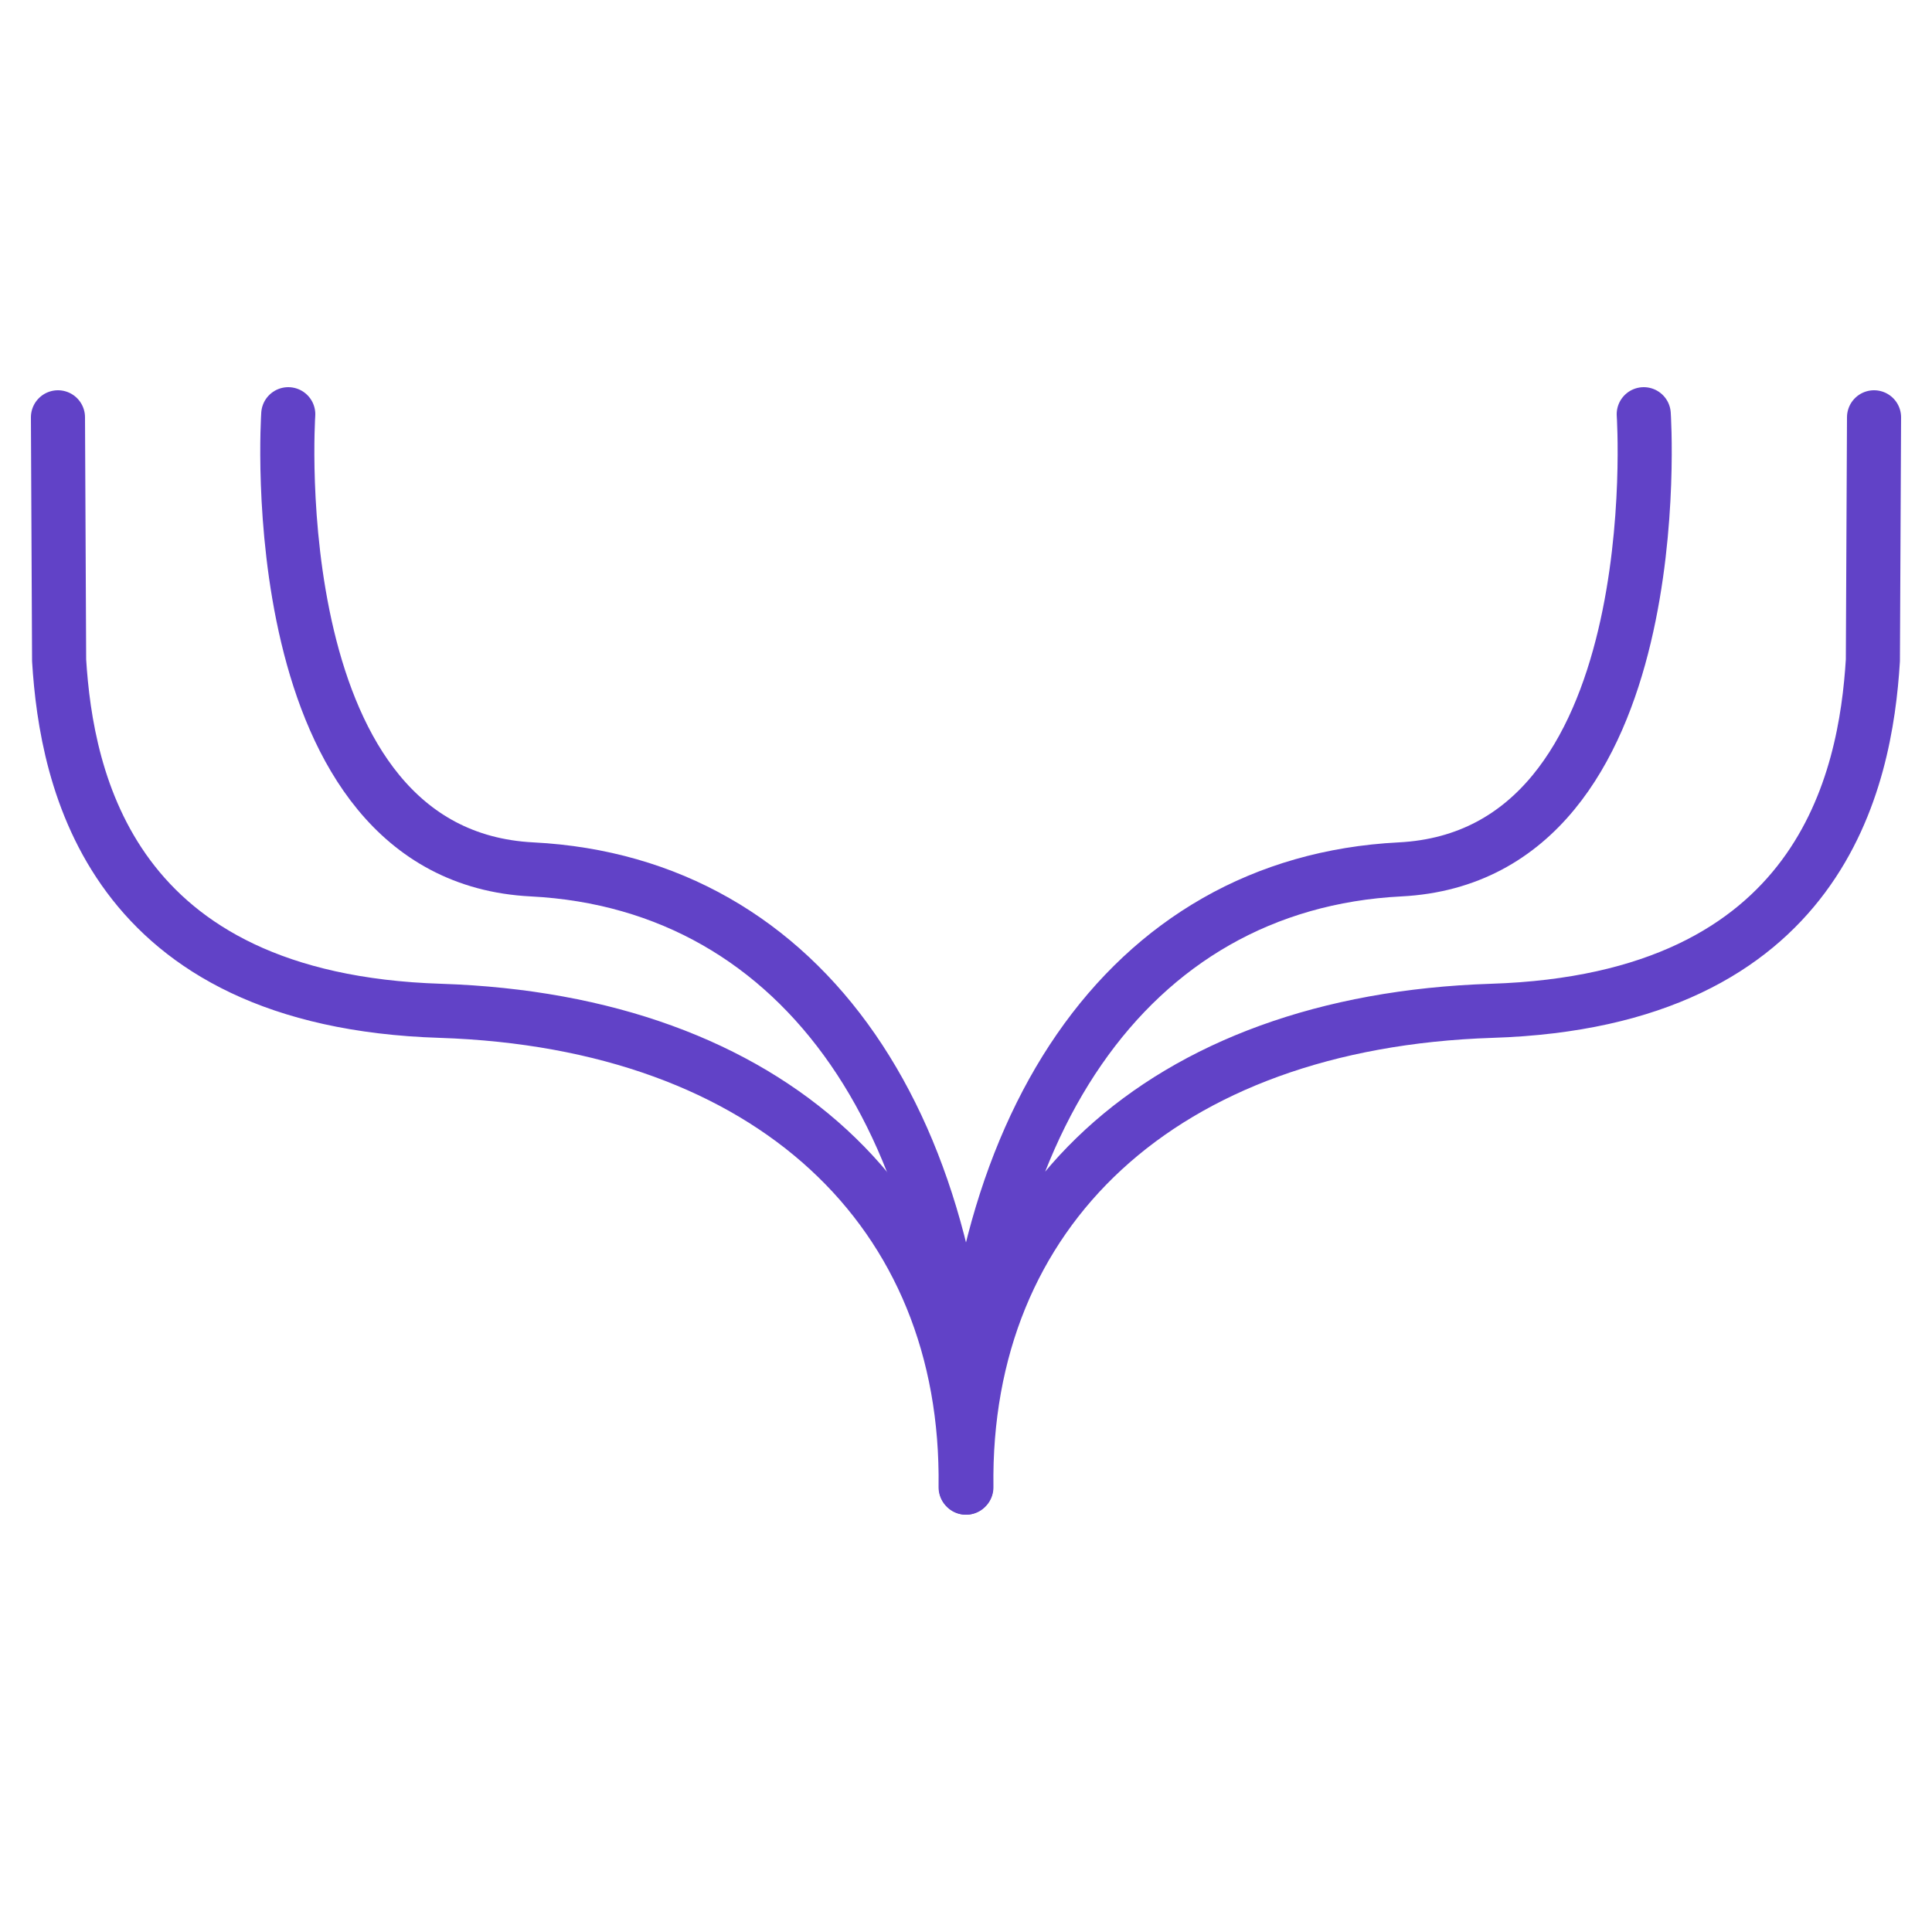 <svg xmlns="http://www.w3.org/2000/svg" viewBox="0 0 500 500" fill="none" stroke="#6142c7" stroke-width="14" stroke-linecap="round" stroke-linejoin="round" stroke-miterlimit="10"><path d="M74.6 107.2S66.9 221.4 137.7 225 250.8 292.3 250 385"/><path d="M15 108l.3 62.9c1.9 30.8 13.1 88 98.7 90.7 85.6 2.8 136.9 51.9 135.9 123.3m175.5-277.7s7.7 114.2-63.1 117.8S249.2 292.3 250 385m235-277l-.3 62.9c-1.9 30.8-13.1 88-98.7 90.7-85.6 2.8-136.9 51.9-135.9 123.3"/></svg>